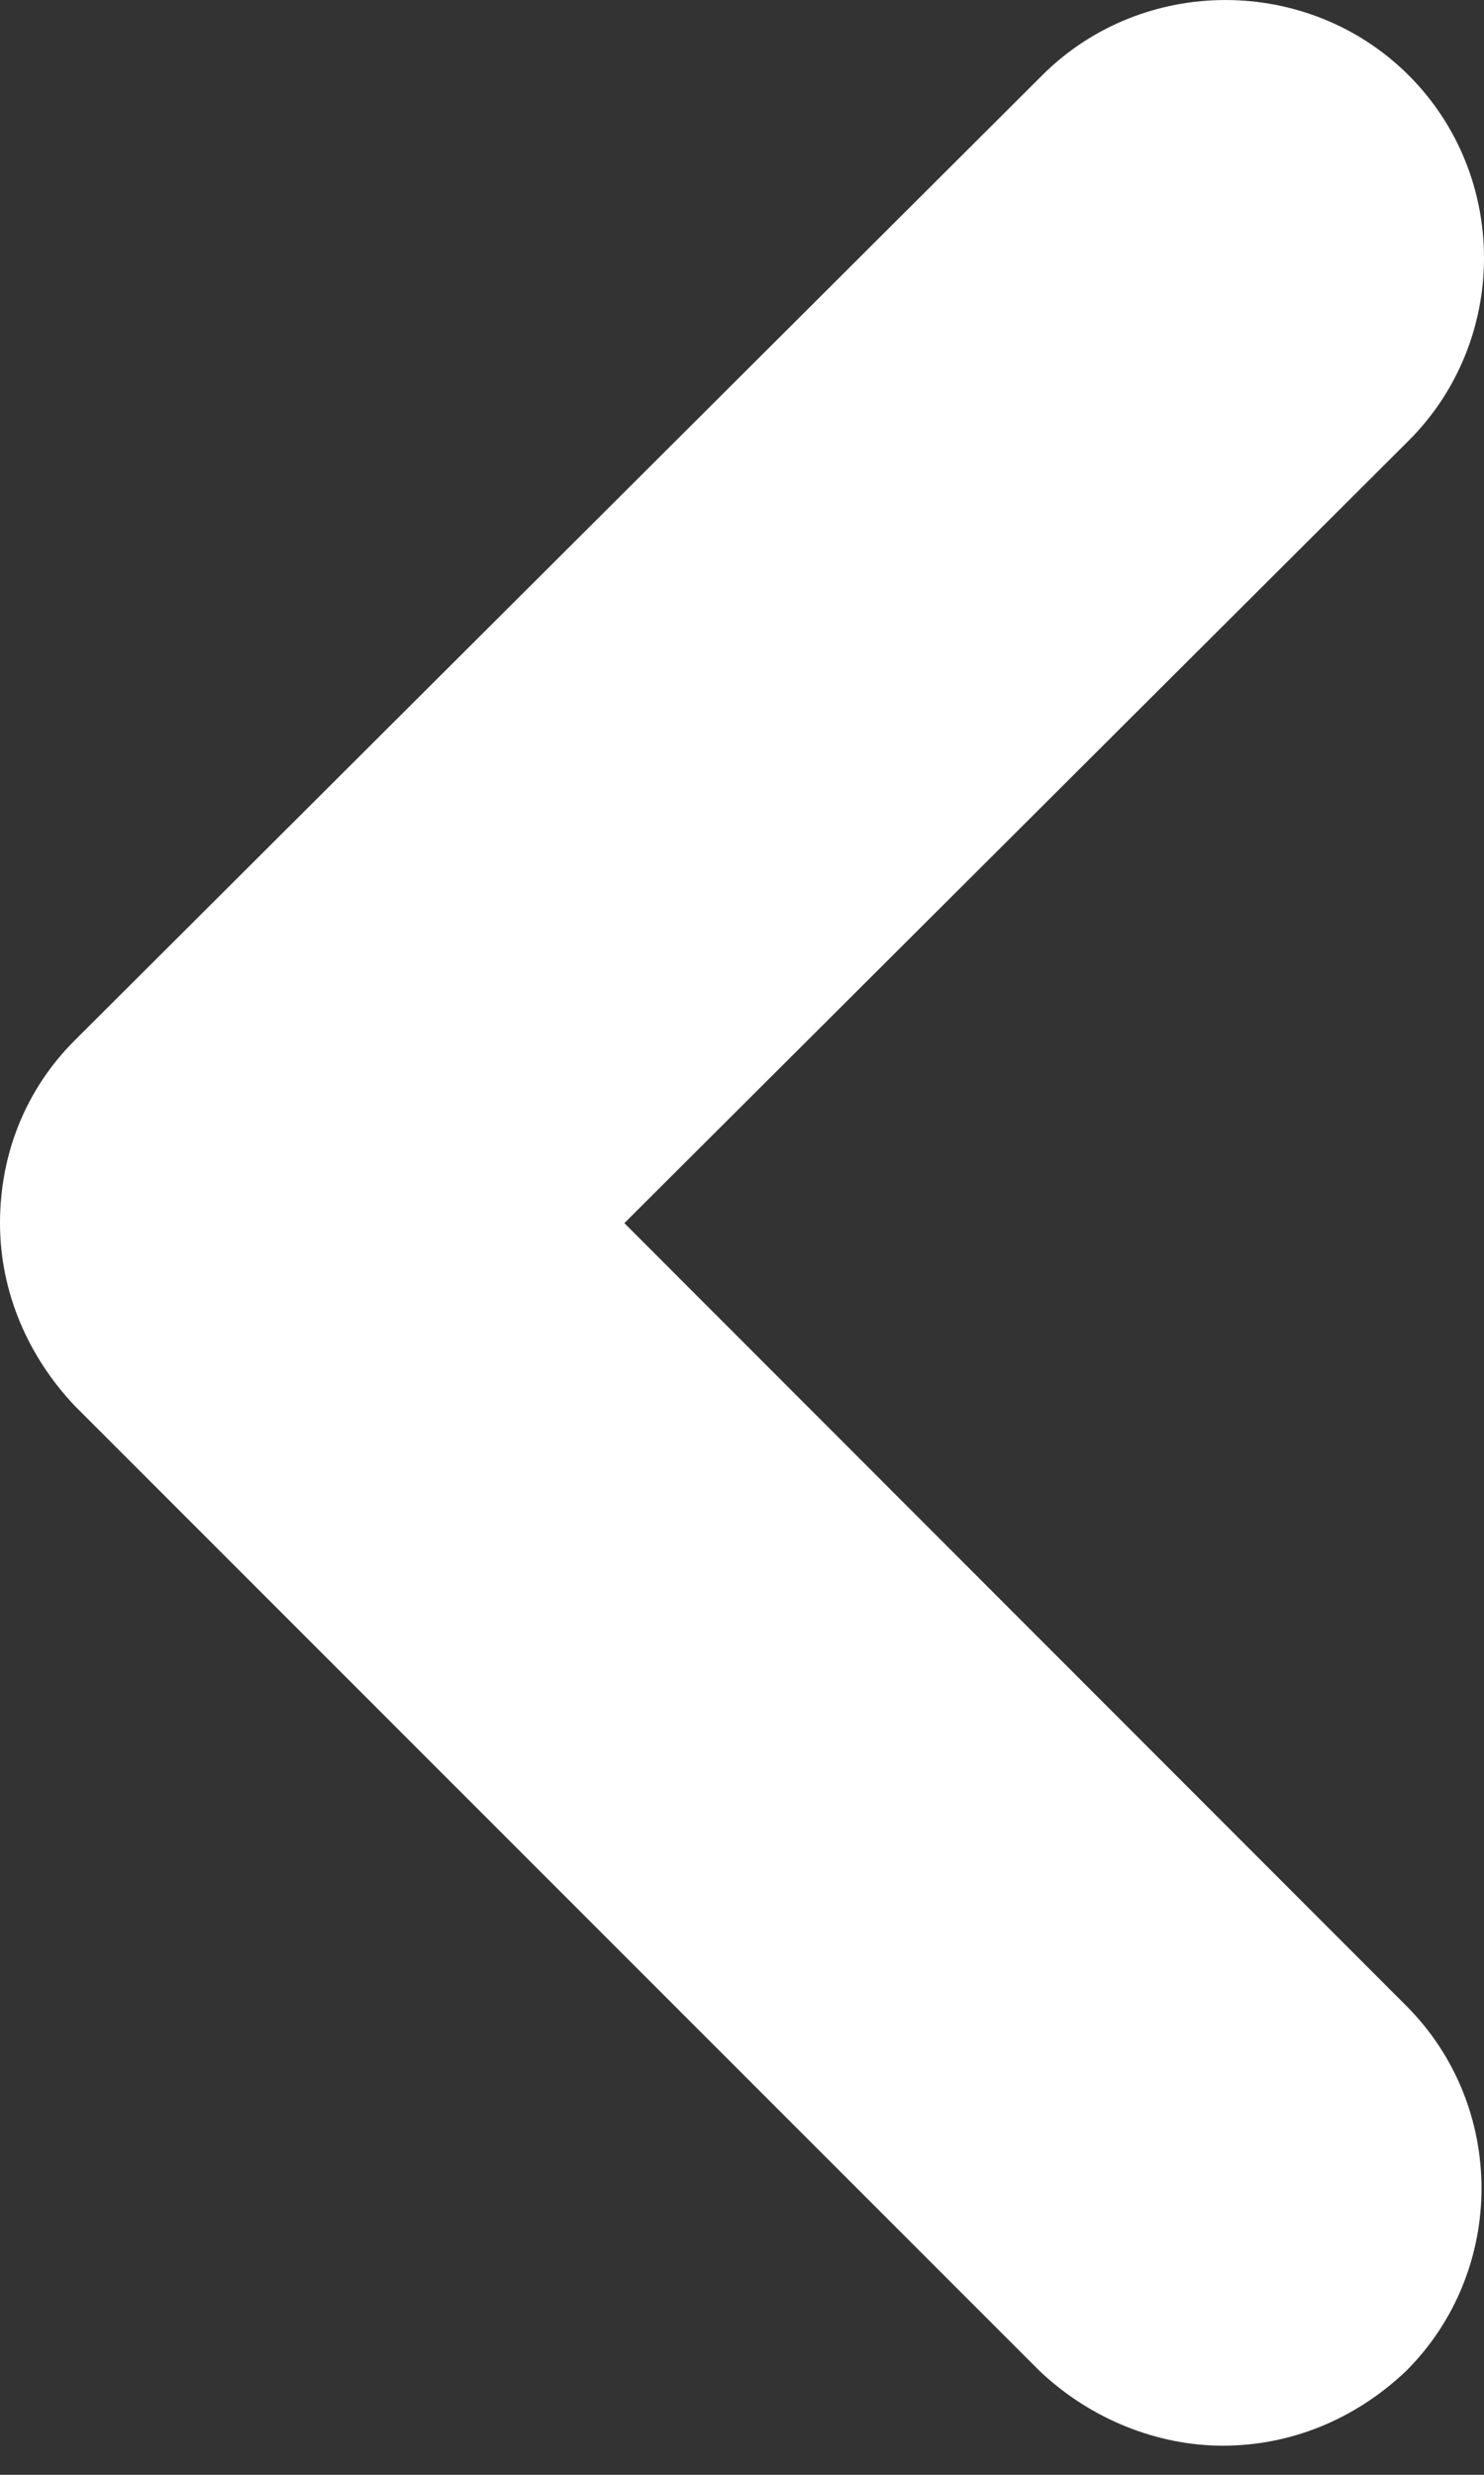 <svg width="15" height="25" viewBox="0 0 15 25" fill="none" xmlns="http://www.w3.org/2000/svg">
<rect x="0" y="0" width="15" height="25" fill="#333333" stroke="none"/>
<path d="M12.36 24.706C13.039 24.706 13.691 24.446 14.212 23.952C15.229 22.938 15.229 21.274 14.212 20.26L6.311 12.356L14.238 4.452C15.254 3.438 15.254 1.774 14.238 0.76C13.221 -0.253 11.551 -0.253 10.535 0.76L0.756 10.509C0.261 11.003 0 11.653 0 12.356C0 13.057 0.287 13.707 0.756 14.202L10.509 23.952C11.031 24.446 11.708 24.706 12.36 24.706L12.36 24.706Z" fill="white"/>
</svg>
